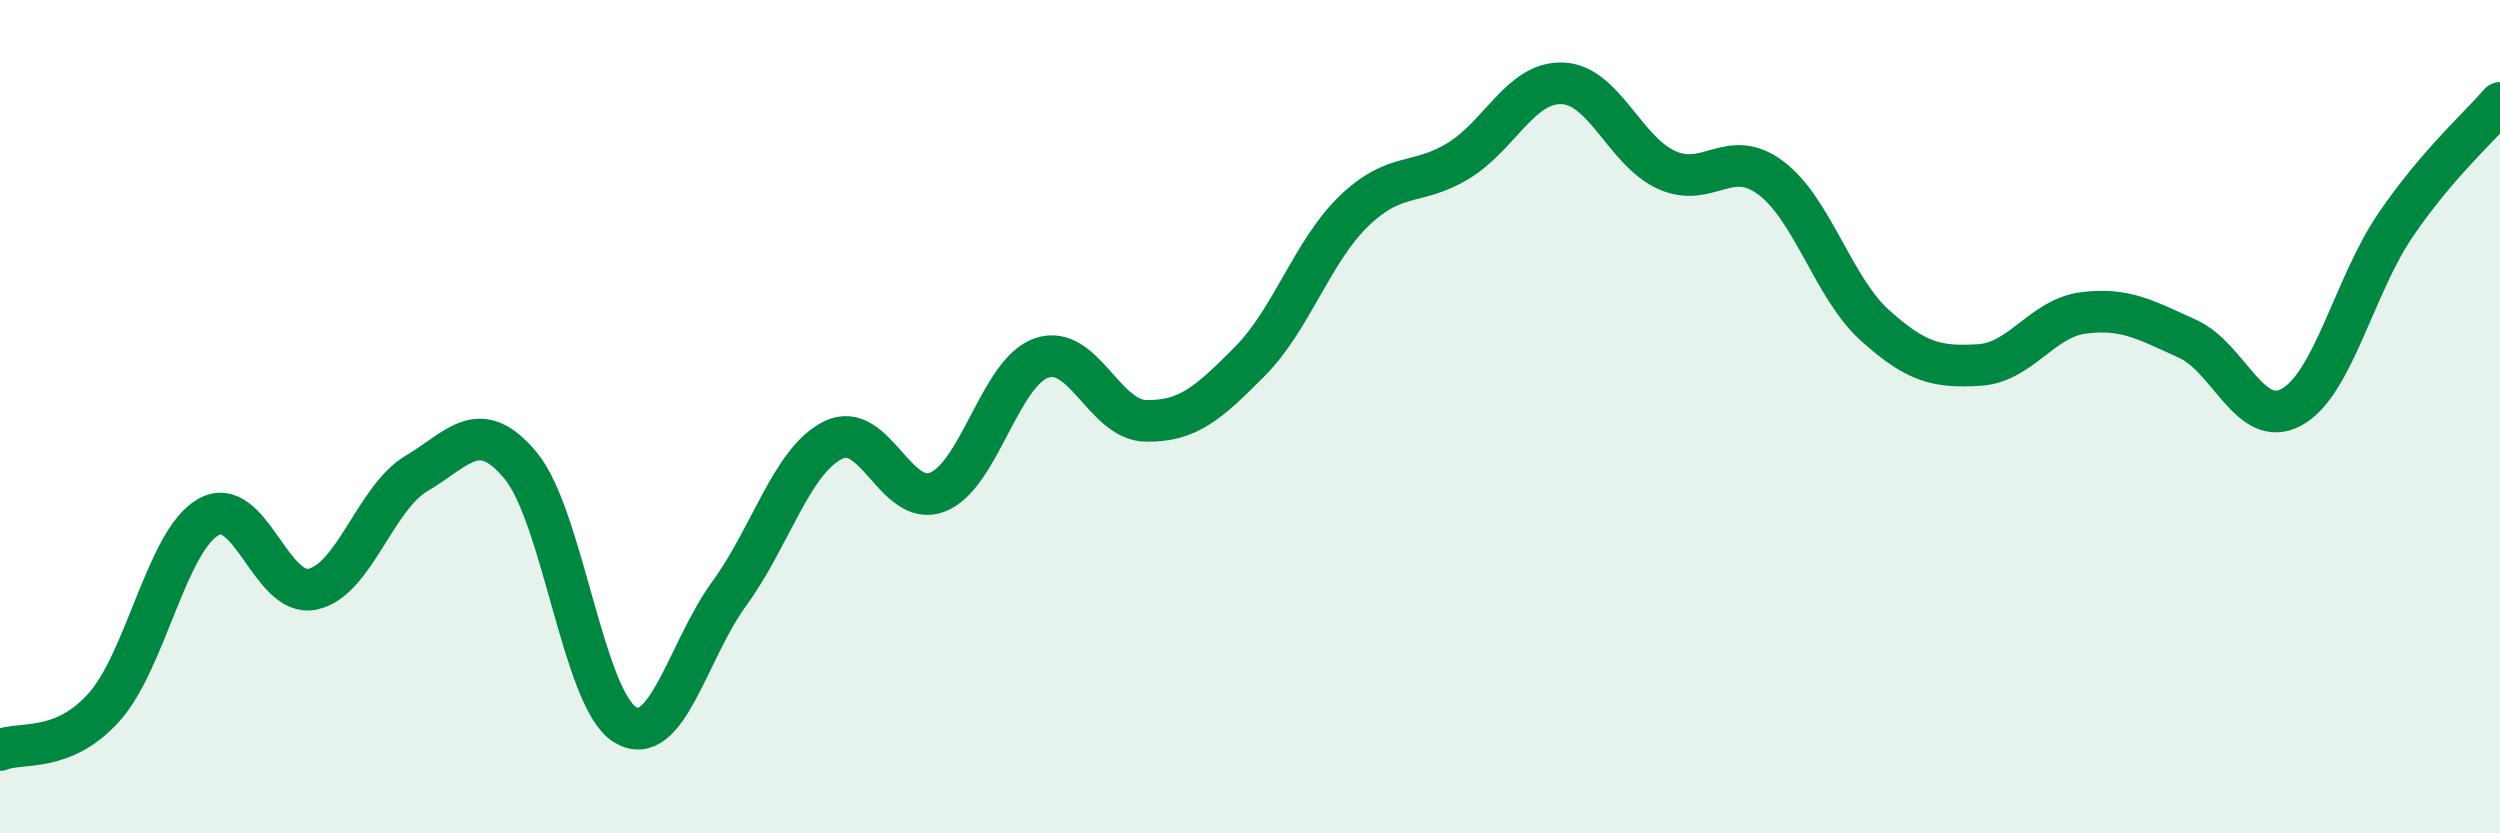 
    <svg width="60" height="20" viewBox="0 0 60 20" xmlns="http://www.w3.org/2000/svg">
      <path
        d="M 0,18 C 0.5,17.79 1.5,18.09 2.5,16.97 C 3.5,15.85 4,12.98 5,12.41 C 6,11.84 6.5,14.35 7.5,14.14 C 8.5,13.93 9,11.95 10,11.36 C 11,10.77 11.5,9.97 12.5,11.18 C 13.5,12.39 14,16.78 15,17.39 C 16,18 16.5,15.62 17.5,14.25 C 18.5,12.88 19,11.05 20,10.56 C 21,10.07 21.5,12.2 22.5,11.81 C 23.5,11.42 24,8.93 25,8.59 C 26,8.25 26.5,10.08 27.5,10.1 C 28.5,10.12 29,9.68 30,8.67 C 31,7.66 31.5,6.02 32.5,5.06 C 33.5,4.1 34,4.47 35,3.86 C 36,3.25 36.5,1.96 37.5,2 C 38.5,2.04 39,3.63 40,4.08 C 41,4.53 41.5,3.52 42.5,4.27 C 43.5,5.02 44,6.91 45,7.81 C 46,8.71 46.5,8.82 47.5,8.76 C 48.5,8.7 49,7.64 50,7.51 C 51,7.38 51.5,7.68 52.5,8.13 C 53.5,8.58 54,10.32 55,9.77 C 56,9.22 56.5,6.85 57.5,5.39 C 58.5,3.93 59.5,3.05 60,2.47L60 20L0 20Z"
        fill="#008740"
        opacity="0.1"
        stroke-linecap="round"
        stroke-linejoin="round"
      />
      <path
        d="M 0,18 C 0.5,17.79 1.5,18.09 2.5,16.97 C 3.5,15.85 4,12.98 5,12.41 C 6,11.84 6.5,14.35 7.5,14.14 C 8.5,13.93 9,11.95 10,11.36 C 11,10.77 11.5,9.97 12.5,11.18 C 13.5,12.39 14,16.78 15,17.39 C 16,18 16.5,15.62 17.5,14.25 C 18.5,12.88 19,11.05 20,10.56 C 21,10.07 21.5,12.2 22.5,11.81 C 23.5,11.42 24,8.93 25,8.59 C 26,8.25 26.5,10.08 27.5,10.1 C 28.5,10.12 29,9.68 30,8.67 C 31,7.66 31.5,6.02 32.5,5.06 C 33.5,4.1 34,4.47 35,3.86 C 36,3.25 36.5,1.96 37.5,2 C 38.5,2.04 39,3.63 40,4.08 C 41,4.53 41.5,3.52 42.5,4.27 C 43.5,5.02 44,6.91 45,7.81 C 46,8.71 46.5,8.82 47.5,8.76 C 48.5,8.7 49,7.64 50,7.51 C 51,7.38 51.5,7.68 52.5,8.13 C 53.5,8.58 54,10.32 55,9.77 C 56,9.22 56.5,6.85 57.5,5.39 C 58.5,3.93 59.5,3.05 60,2.47"
        stroke="#008740"
        stroke-width="1"
        fill="none"
        stroke-linecap="round"
        stroke-linejoin="round"
      />
    </svg>
  